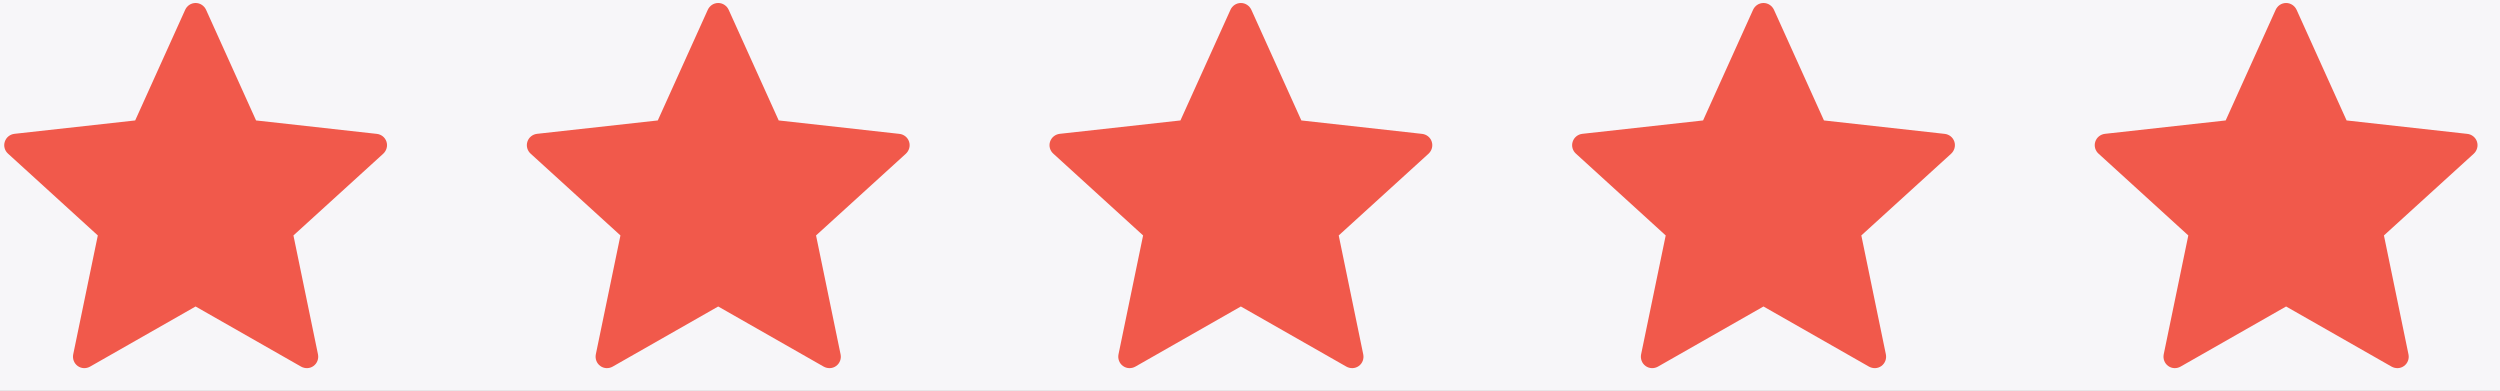 <svg width="96" height="15" viewBox="0 0 96 15" fill="none" xmlns="http://www.w3.org/2000/svg">
<rect width="96" height="15" fill="#1E1E1E"/>
<g id="Medium Roast Decaf" clip-path="url(#clip0_0_1)">
<rect width="1440" height="15112" transform="translate(-343 -10050)" fill="white"/>
<g id="Group 275">
<rect id="Rectangle 78" x="-211.82" y="-162" width="573.106" height="276.23" fill="#F7F6F9"/>
<g id="Group 268">
<g id="Group 233">
<path id="Vector" d="M5.191 4.625C5.191 4.625 2.409 4.933 0.554 5.139C0.387 5.159 0.239 5.271 0.184 5.441C0.128 5.611 0.184 5.788 0.307 5.899C1.685 7.157 3.756 9.041 3.756 9.041C3.754 9.041 3.188 11.78 2.811 13.609C2.779 13.774 2.839 13.949 2.983 14.054C3.127 14.159 3.312 14.16 3.457 14.079C5.08 13.156 7.511 11.769 7.511 11.769C7.511 11.769 9.943 13.156 11.563 14.079C11.711 14.16 11.896 14.159 12.039 14.054C12.183 13.949 12.243 13.774 12.211 13.61C11.834 11.78 11.268 9.041 11.268 9.041C11.268 9.041 13.339 7.157 14.717 5.902C14.841 5.787 14.895 5.61 14.841 5.441C14.786 5.272 14.638 5.16 14.471 5.141C12.616 4.933 9.833 4.625 9.833 4.625C9.833 4.625 8.68 2.074 7.912 0.374C7.84 0.222 7.689 0.115 7.511 0.115C7.333 0.115 7.181 0.223 7.112 0.374C6.343 2.074 5.191 4.625 5.191 4.625Z" fill="#F1594B"/>
<path id="Vector_2" d="M25.259 4.625C25.259 4.625 22.478 4.933 20.622 5.139C20.455 5.159 20.307 5.271 20.252 5.441C20.197 5.611 20.252 5.788 20.375 5.899C21.753 7.157 23.825 9.041 23.825 9.041C23.823 9.041 23.256 11.78 22.879 13.609C22.848 13.774 22.907 13.949 23.052 14.054C23.195 14.159 23.38 14.16 23.525 14.079C25.148 13.156 27.579 11.769 27.579 11.769C27.579 11.769 30.011 13.156 31.631 14.079C31.779 14.16 31.964 14.159 32.107 14.054C32.252 13.949 32.312 13.774 32.279 13.61C31.902 11.78 31.336 9.041 31.336 9.041C31.336 9.041 33.407 7.157 34.786 5.902C34.909 5.787 34.964 5.61 34.909 5.441C34.854 5.272 34.706 5.16 34.539 5.141C32.684 4.933 29.902 4.625 29.902 4.625C29.902 4.625 28.749 2.074 27.98 0.374C27.908 0.222 27.757 0.115 27.579 0.115C27.401 0.115 27.249 0.223 27.18 0.374C26.411 2.074 25.259 4.625 25.259 4.625Z" fill="#F1594B"/>
<path id="Vector_3" d="M45.329 4.625C45.329 4.625 42.548 4.933 40.693 5.139C40.526 5.159 40.378 5.271 40.322 5.441C40.267 5.611 40.322 5.788 40.446 5.899C41.824 7.157 43.895 9.041 43.895 9.041C43.893 9.041 43.326 11.78 42.95 13.609C42.918 13.774 42.978 13.949 43.122 14.054C43.266 14.159 43.45 14.16 43.596 14.079C45.218 13.156 47.649 11.769 47.649 11.769C47.649 11.769 50.081 13.156 51.702 14.079C51.849 14.16 52.034 14.159 52.178 14.054C52.322 13.949 52.382 13.774 52.349 13.61C51.973 11.78 51.407 9.041 51.407 9.041C51.407 9.041 53.478 7.157 54.856 5.902C54.979 5.787 55.034 5.61 54.979 5.441C54.925 5.272 54.777 5.16 54.609 5.141C52.754 4.933 49.972 4.625 49.972 4.625C49.972 4.625 48.819 2.074 48.051 0.374C47.979 0.222 47.827 0.115 47.649 0.115C47.472 0.115 47.319 0.223 47.251 0.374C46.481 2.074 45.329 4.625 45.329 4.625Z" fill="#F1594B"/>
<path id="Vector_4" d="M65.398 4.625C65.398 4.625 62.617 4.933 60.761 5.139C60.594 5.159 60.446 5.271 60.391 5.441C60.335 5.611 60.391 5.788 60.514 5.899C61.892 7.157 63.963 9.041 63.963 9.041C63.961 9.041 63.395 11.78 63.018 13.609C62.986 13.774 63.046 13.949 63.19 14.054C63.334 14.159 63.519 14.16 63.664 14.079C65.287 13.156 67.718 11.769 67.718 11.769C67.718 11.769 70.15 13.156 71.77 14.079C71.918 14.16 72.103 14.159 72.246 14.054C72.39 13.949 72.45 13.774 72.418 13.61C72.041 11.78 71.475 9.041 71.475 9.041C71.475 9.041 73.546 7.157 74.924 5.902C75.048 5.787 75.102 5.61 75.048 5.441C74.993 5.272 74.845 5.16 74.678 5.141C72.823 4.933 70.04 4.625 70.04 4.625C70.04 4.625 68.888 2.074 68.119 0.374C68.047 0.222 67.896 0.115 67.718 0.115C67.54 0.115 67.388 0.223 67.319 0.374C66.55 2.074 65.398 4.625 65.398 4.625Z" fill="#F1594B"/>
<path id="Vector_5" d="M85.466 4.625C85.466 4.625 82.685 4.933 80.83 5.139C80.662 5.159 80.514 5.271 80.459 5.441C80.404 5.611 80.459 5.788 80.582 5.899C81.96 7.157 84.031 9.041 84.031 9.041C84.03 9.041 83.463 11.78 83.086 13.609C83.055 13.774 83.114 13.949 83.259 14.054C83.402 14.159 83.587 14.16 83.732 14.079C85.355 13.156 87.786 11.769 87.786 11.769C87.786 11.769 90.218 13.156 91.838 14.079C91.986 14.16 92.171 14.159 92.314 14.054C92.459 13.949 92.519 13.774 92.486 13.61C92.109 11.78 91.543 9.041 91.543 9.041C91.543 9.041 93.614 7.157 94.993 5.902C95.116 5.787 95.171 5.61 95.116 5.441C95.061 5.272 94.913 5.16 94.746 5.141C92.891 4.933 90.109 4.625 90.109 4.625C90.109 4.625 88.956 2.074 88.188 0.374C88.115 0.222 87.964 0.115 87.786 0.115C87.608 0.115 87.456 0.223 87.387 0.374C86.618 2.074 85.466 4.625 85.466 4.625Z" fill="#F1594B"/>
</g>
</g>
</g>
</g>
<defs>
<clipPath id="clip0_0_1">
<rect width="1440" height="15112" fill="white" transform="translate(-343 -10050)"/>
</clipPath>
</defs>
</svg>
